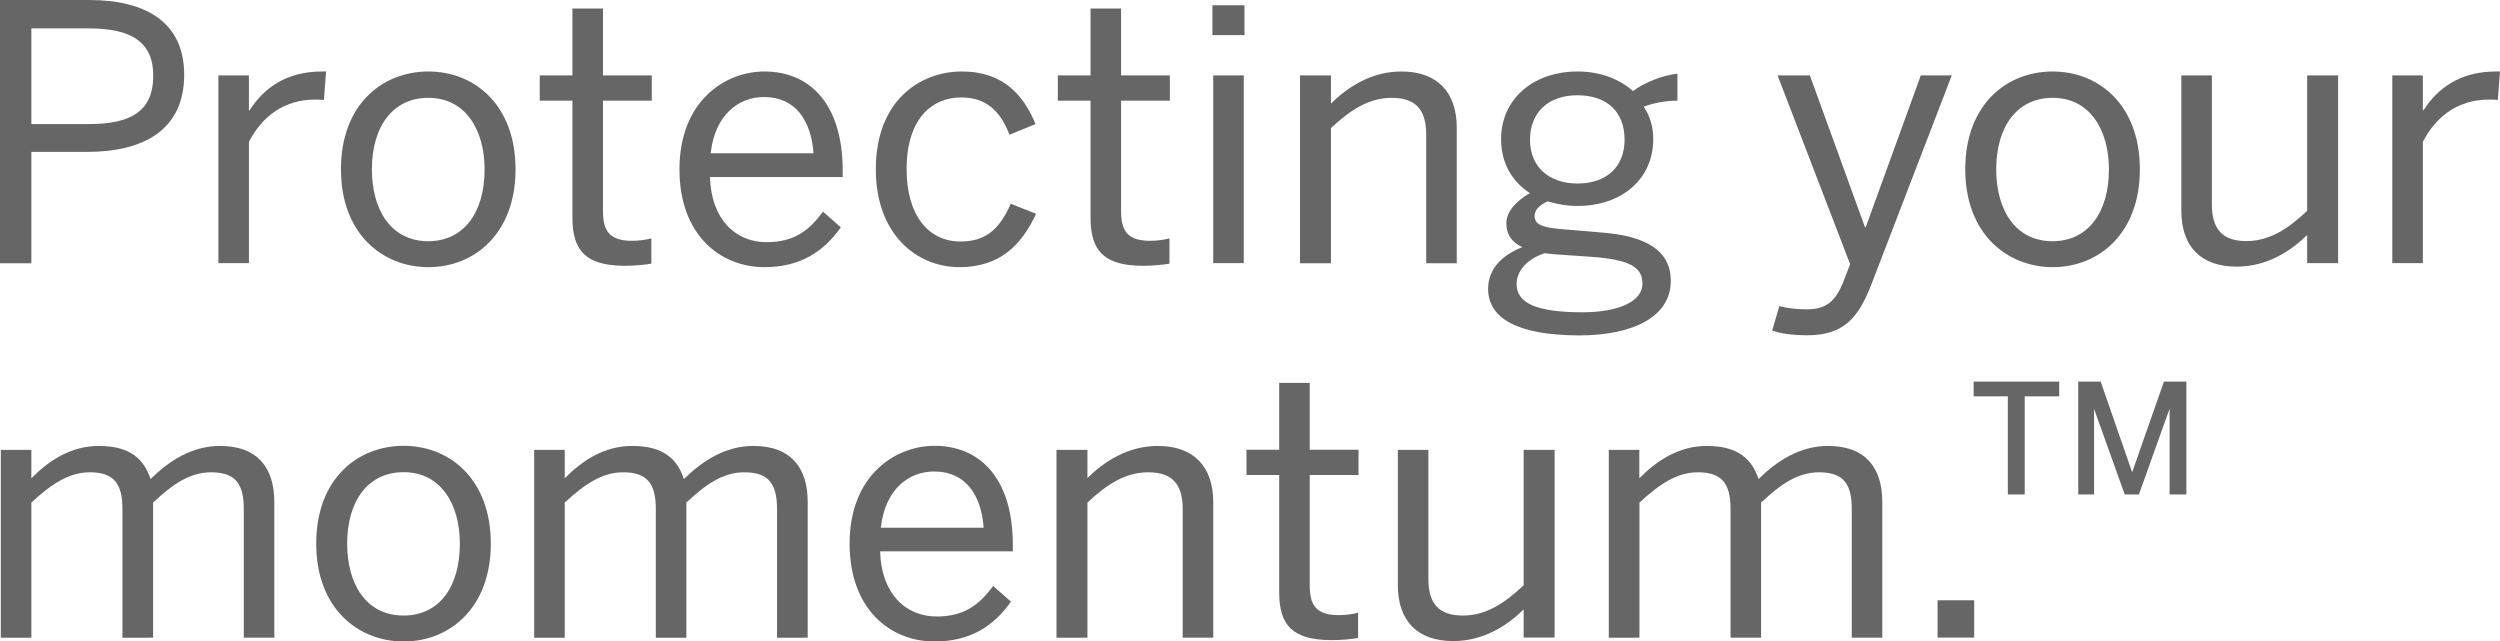 <?xml version="1.0" encoding="utf-8"?>
<!-- Generator: Adobe Illustrator 23.0.6, SVG Export Plug-In . SVG Version: 6.00 Build 0)  -->
<svg version="1.1" id="Layer_1" xmlns="http://www.w3.org/2000/svg" xmlns:xlink="http://www.w3.org/1999/xlink" x="0px" y="0px"
	 viewBox="0 0 185 47.47" style="enable-background:new 0 0 185 47.47;" xml:space="preserve">
<style type="text/css">
	.st0{fill:#666666;}
</style>
<g>
	<path class="st0" d="M0,19.47V0h6.6c4.21,0,7.03,1.66,7.03,5.53c0,4.16-3.11,5.71-7.18,5.71H2.32v8.24H0z M2.32,9.18h4.26
		c3.11,0,4.76-0.95,4.76-3.58c0-2.5-1.63-3.5-4.79-3.5H2.32V9.18z"/>
	<path class="st0" d="M16.16,19.47V5.58h2.26v2.58h0.05c1.03-1.6,2.66-2.87,5.37-2.87h0.29l-0.16,2.11
		c-0.08-0.03-0.58-0.03-0.66-0.03c-2.21,0-3.87,1.16-4.89,3.13v8.97H16.16z"/>
	<path class="st0" d="M25.23,12.53c0-4.79,3.05-7.24,6.47-7.24c3.39,0,6.45,2.45,6.45,7.24c0,4.76-3.05,7.24-6.45,7.24
		S25.23,17.29,25.23,12.53z M35.86,12.53c0-2.89-1.39-5.29-4.16-5.29c-2.66,0-4.18,2.16-4.18,5.29c0,2.95,1.37,5.32,4.18,5.32
		C34.34,17.84,35.86,15.71,35.86,12.53z"/>
	<path class="st0" d="M42.36,16.1V7.45h-2.42V5.58h2.42V0.63h2.26v4.95h3.61v1.87h-3.61v8.16c0,1.47,0.47,2.21,2.16,2.21
		c0.5,0,1.05-0.08,1.42-0.18v1.87c-0.39,0.08-1.26,0.16-1.97,0.16C43.31,19.66,42.36,18.52,42.36,16.1z"/>
	<path class="st0" d="M50.28,12.53c0-5.05,3.37-7.24,6.29-7.24c3.29,0,5.79,2.32,5.79,7.34v0.47h-9.82
		c0.08,3.13,1.89,4.82,4.18,4.82c2,0,3.13-0.82,4.18-2.26l1.32,1.16c-1.29,1.84-3.05,2.95-5.66,2.95
		C53.28,19.76,50.28,17.37,50.28,12.53z M60.2,11.34c-0.18-2.47-1.37-4.16-3.66-4.16c-1.87,0-3.63,1.29-3.95,4.16H60.2z"/>
	<path class="st0" d="M64.81,12.53c0-5.08,3.26-7.24,6.37-7.24c3.13,0,4.6,1.84,5.45,3.89L74.7,9.97c-0.68-1.79-1.76-2.76-3.58-2.76
		c-2,0-4.03,1.39-4.03,5.32c0,3.42,1.63,5.34,3.97,5.34c1.76,0,2.84-0.76,3.74-2.79l1.87,0.74c-1.08,2.32-2.68,3.95-5.68,3.95
		C67.78,19.76,64.81,17.29,64.81,12.53z"/>
	<path class="st0" d="M80.7,16.1V7.45h-2.42V5.58h2.42V0.63h2.26v4.95h3.61v1.87h-3.61v8.16c0,1.47,0.47,2.21,2.16,2.21
		c0.5,0,1.05-0.08,1.42-0.18v1.87c-0.39,0.08-1.26,0.16-1.97,0.16C81.65,19.66,80.7,18.52,80.7,16.1z"/>
	<path class="st0" d="M89.72,2.61V0.39h2.37v2.21H89.72z M89.78,19.47V5.58h2.26v13.89H89.78z"/>
	<path class="st0" d="M96.2,19.47V5.58h2.29v2.08c1.21-1.18,2.95-2.37,5.21-2.37c2.66,0,4.1,1.53,4.1,4.16v10.03h-2.26V9.95
		c0-1.84-0.79-2.71-2.55-2.71c-1.66,0-3.05,0.87-4.5,2.24v10H96.2z"/>
	<path class="st0" d="M110.12,21.37c0-1.42,0.97-2.47,2.53-3.08c-0.79-0.37-1.18-0.95-1.18-1.76c0-0.89,0.74-1.66,1.74-2.24
		c-1.34-0.87-2.13-2.26-2.13-4c0-2.92,2.34-5,5.66-5c1.71,0,3.13,0.58,4.1,1.45c0.84-0.63,2.16-1.16,3.29-1.29v2
		c-0.76,0-1.68,0.13-2.5,0.45c0.45,0.63,0.71,1.45,0.71,2.39c0,3-2.37,4.95-5.6,4.95c-0.82,0-1.5-0.13-2.21-0.34
		c-0.58,0.26-0.97,0.61-0.97,1.08c0,0.58,0.45,0.84,1.92,0.97l2.84,0.24c3.53,0.24,5.32,1.37,5.32,3.6c0,2.63-2.76,4.03-6.79,4.03
		C112.14,24.81,110.12,23.47,110.12,21.37z M121.54,21c0-1.24-0.92-1.79-3.84-2l-2.63-0.18l-0.79-0.08
		c-1.34,0.47-2.05,1.34-2.05,2.29c0,1.39,1.45,2.08,4.89,2.08C119.88,23.1,121.54,22.26,121.54,21z M120.22,10.34
		c0-2.03-1.26-3.29-3.5-3.29c-2.16,0-3.5,1.29-3.5,3.29s1.39,3.24,3.53,3.24C118.88,13.58,120.22,12.34,120.22,10.34z"/>
	<path class="st0" d="M131.14,24.47l0.53-1.82c0.39,0.11,1.08,0.24,2.05,0.24c1.42,0,2.1-0.61,2.66-1.97l0.53-1.37l-5.37-13.97h2.39
		l4.08,11.24h0.05l4.08-11.24h2.29l-5.95,15.47c-0.95,2.45-2.03,3.76-4.74,3.76C132.51,24.81,131.74,24.66,131.14,24.47z"/>
	<path class="st0" d="M145.43,12.53c0-4.79,3.05-7.24,6.47-7.24c3.39,0,6.45,2.45,6.45,7.24c0,4.76-3.05,7.24-6.45,7.24
		C148.5,19.76,145.43,17.29,145.43,12.53z M156.06,12.53c0-2.89-1.39-5.29-4.16-5.29c-2.66,0-4.18,2.16-4.18,5.29
		c0,2.95,1.37,5.32,4.18,5.32C154.53,17.84,156.06,15.71,156.06,12.53z"/>
	<path class="st0" d="M161.42,15.6V5.58h2.26v9.55c0,1.84,0.79,2.71,2.55,2.71c1.68,0,3.05-0.87,4.5-2.24V5.58h2.29v13.89h-2.29
		v-2.08c-1.21,1.18-2.95,2.34-5.21,2.34C162.87,19.74,161.42,18.24,161.42,15.6z"/>
	<path class="st0" d="M177.03,19.47V5.58h2.26v2.58h0.05c1.03-1.6,2.66-2.87,5.37-2.87H185l-0.16,2.11
		c-0.08-0.03-0.58-0.03-0.66-0.03c-2.21,0-3.87,1.16-4.89,3.13v8.97H177.03z"/>
</g>
<g>
	<path class="st0" d="M148.58,36.59v-7.26h-2.53v-1.09h6.33v1.09h-2.55v7.26H148.58z M153.79,36.59v-8.35h1.66l2.33,6.71l2.35-6.71
		h1.66v8.35h-1.24v-6.35l-2.27,6.35h-1.05l-2.27-6.33v6.33H153.79z"/>
</g>
<g>
	<path class="st0" d="M0.06,47.18V33.29h2.26v2.1c1.32-1.32,2.92-2.39,5-2.39c2.34,0,3.34,1,3.82,2.45
		c1.34-1.32,3.05-2.45,5.13-2.45c2.84,0,4.03,1.66,4.03,4.16v10.03h-2.26v-9.53c0-1.84-0.61-2.71-2.42-2.71
		c-1.55,0-2.84,0.87-4.29,2.24v10H9.06v-9.53c0-1.84-0.61-2.71-2.42-2.71c-1.53,0-2.84,0.87-4.32,2.24v10H0.06z"/>
	<path class="st0" d="M23.4,40.23c0-4.79,3.05-7.24,6.47-7.24c3.39,0,6.45,2.45,6.45,7.24c0,4.76-3.05,7.24-6.45,7.24
		S23.4,44.99,23.4,40.23z M34.03,40.23c0-2.89-1.39-5.29-4.16-5.29c-2.66,0-4.18,2.16-4.18,5.29c0,2.95,1.37,5.32,4.18,5.32
		C32.51,45.55,34.03,43.42,34.03,40.23z"/>
	<path class="st0" d="M39.53,47.18V33.29h2.26v2.1c1.32-1.32,2.92-2.39,5-2.39c2.34,0,3.34,1,3.82,2.45
		c1.34-1.32,3.05-2.45,5.13-2.45c2.84,0,4.03,1.66,4.03,4.16v10.03H57.5v-9.53c0-1.84-0.61-2.71-2.42-2.71
		c-1.55,0-2.84,0.87-4.29,2.24v10h-2.26v-9.53c0-1.84-0.61-2.71-2.42-2.71c-1.53,0-2.84,0.87-4.32,2.24v10H39.53z"/>
	<path class="st0" d="M62.87,40.23c0-5.05,3.37-7.24,6.29-7.24c3.29,0,5.79,2.32,5.79,7.34v0.47h-9.82
		c0.08,3.13,1.89,4.82,4.18,4.82c2,0,3.13-0.82,4.18-2.26l1.32,1.16c-1.29,1.84-3.05,2.95-5.66,2.95
		C65.87,47.47,62.87,45.07,62.87,40.23z M72.79,39.05c-0.18-2.47-1.37-4.16-3.66-4.16c-1.87,0-3.63,1.29-3.95,4.16H72.79z"/>
	<path class="st0" d="M78.18,47.18V33.29h2.29v2.08c1.21-1.18,2.95-2.37,5.21-2.37c2.66,0,4.1,1.53,4.1,4.16v10.03h-2.26v-9.53
		c0-1.84-0.79-2.71-2.55-2.71c-1.66,0-3.05,0.87-4.5,2.24v10H78.18z"/>
	<path class="st0" d="M94.66,43.81v-8.66h-2.42v-1.87h2.42v-4.95h2.26v4.95h3.61v1.87h-3.61v8.16c0,1.47,0.47,2.21,2.16,2.21
		c0.5,0,1.05-0.08,1.42-0.18v1.87c-0.39,0.08-1.26,0.16-1.97,0.16C95.6,47.36,94.66,46.23,94.66,43.81z"/>
	<path class="st0" d="M103.44,43.31V33.29h2.26v9.55c0,1.84,0.79,2.71,2.55,2.71c1.68,0,3.05-0.87,4.5-2.24V33.29h2.29v13.89h-2.29
		V45.1c-1.21,1.18-2.95,2.34-5.21,2.34C104.89,47.44,103.44,45.94,103.44,43.31z"/>
	<path class="st0" d="M119.05,47.18V33.29h2.26v2.1c1.32-1.32,2.92-2.39,5-2.39c2.34,0,3.34,1,3.82,2.45
		c1.34-1.32,3.05-2.45,5.13-2.45c2.84,0,4.03,1.66,4.03,4.16v10.03h-2.26v-9.53c0-1.84-0.61-2.71-2.42-2.71
		c-1.55,0-2.84,0.87-4.29,2.24v10h-2.26v-9.53c0-1.84-0.61-2.71-2.42-2.71c-1.53,0-2.84,0.87-4.32,2.24v10H119.05z"/>
	<path class="st0" d="M143.38,47.18v-2.76h2.71v2.76H143.38z"/>
</g>
</svg>
